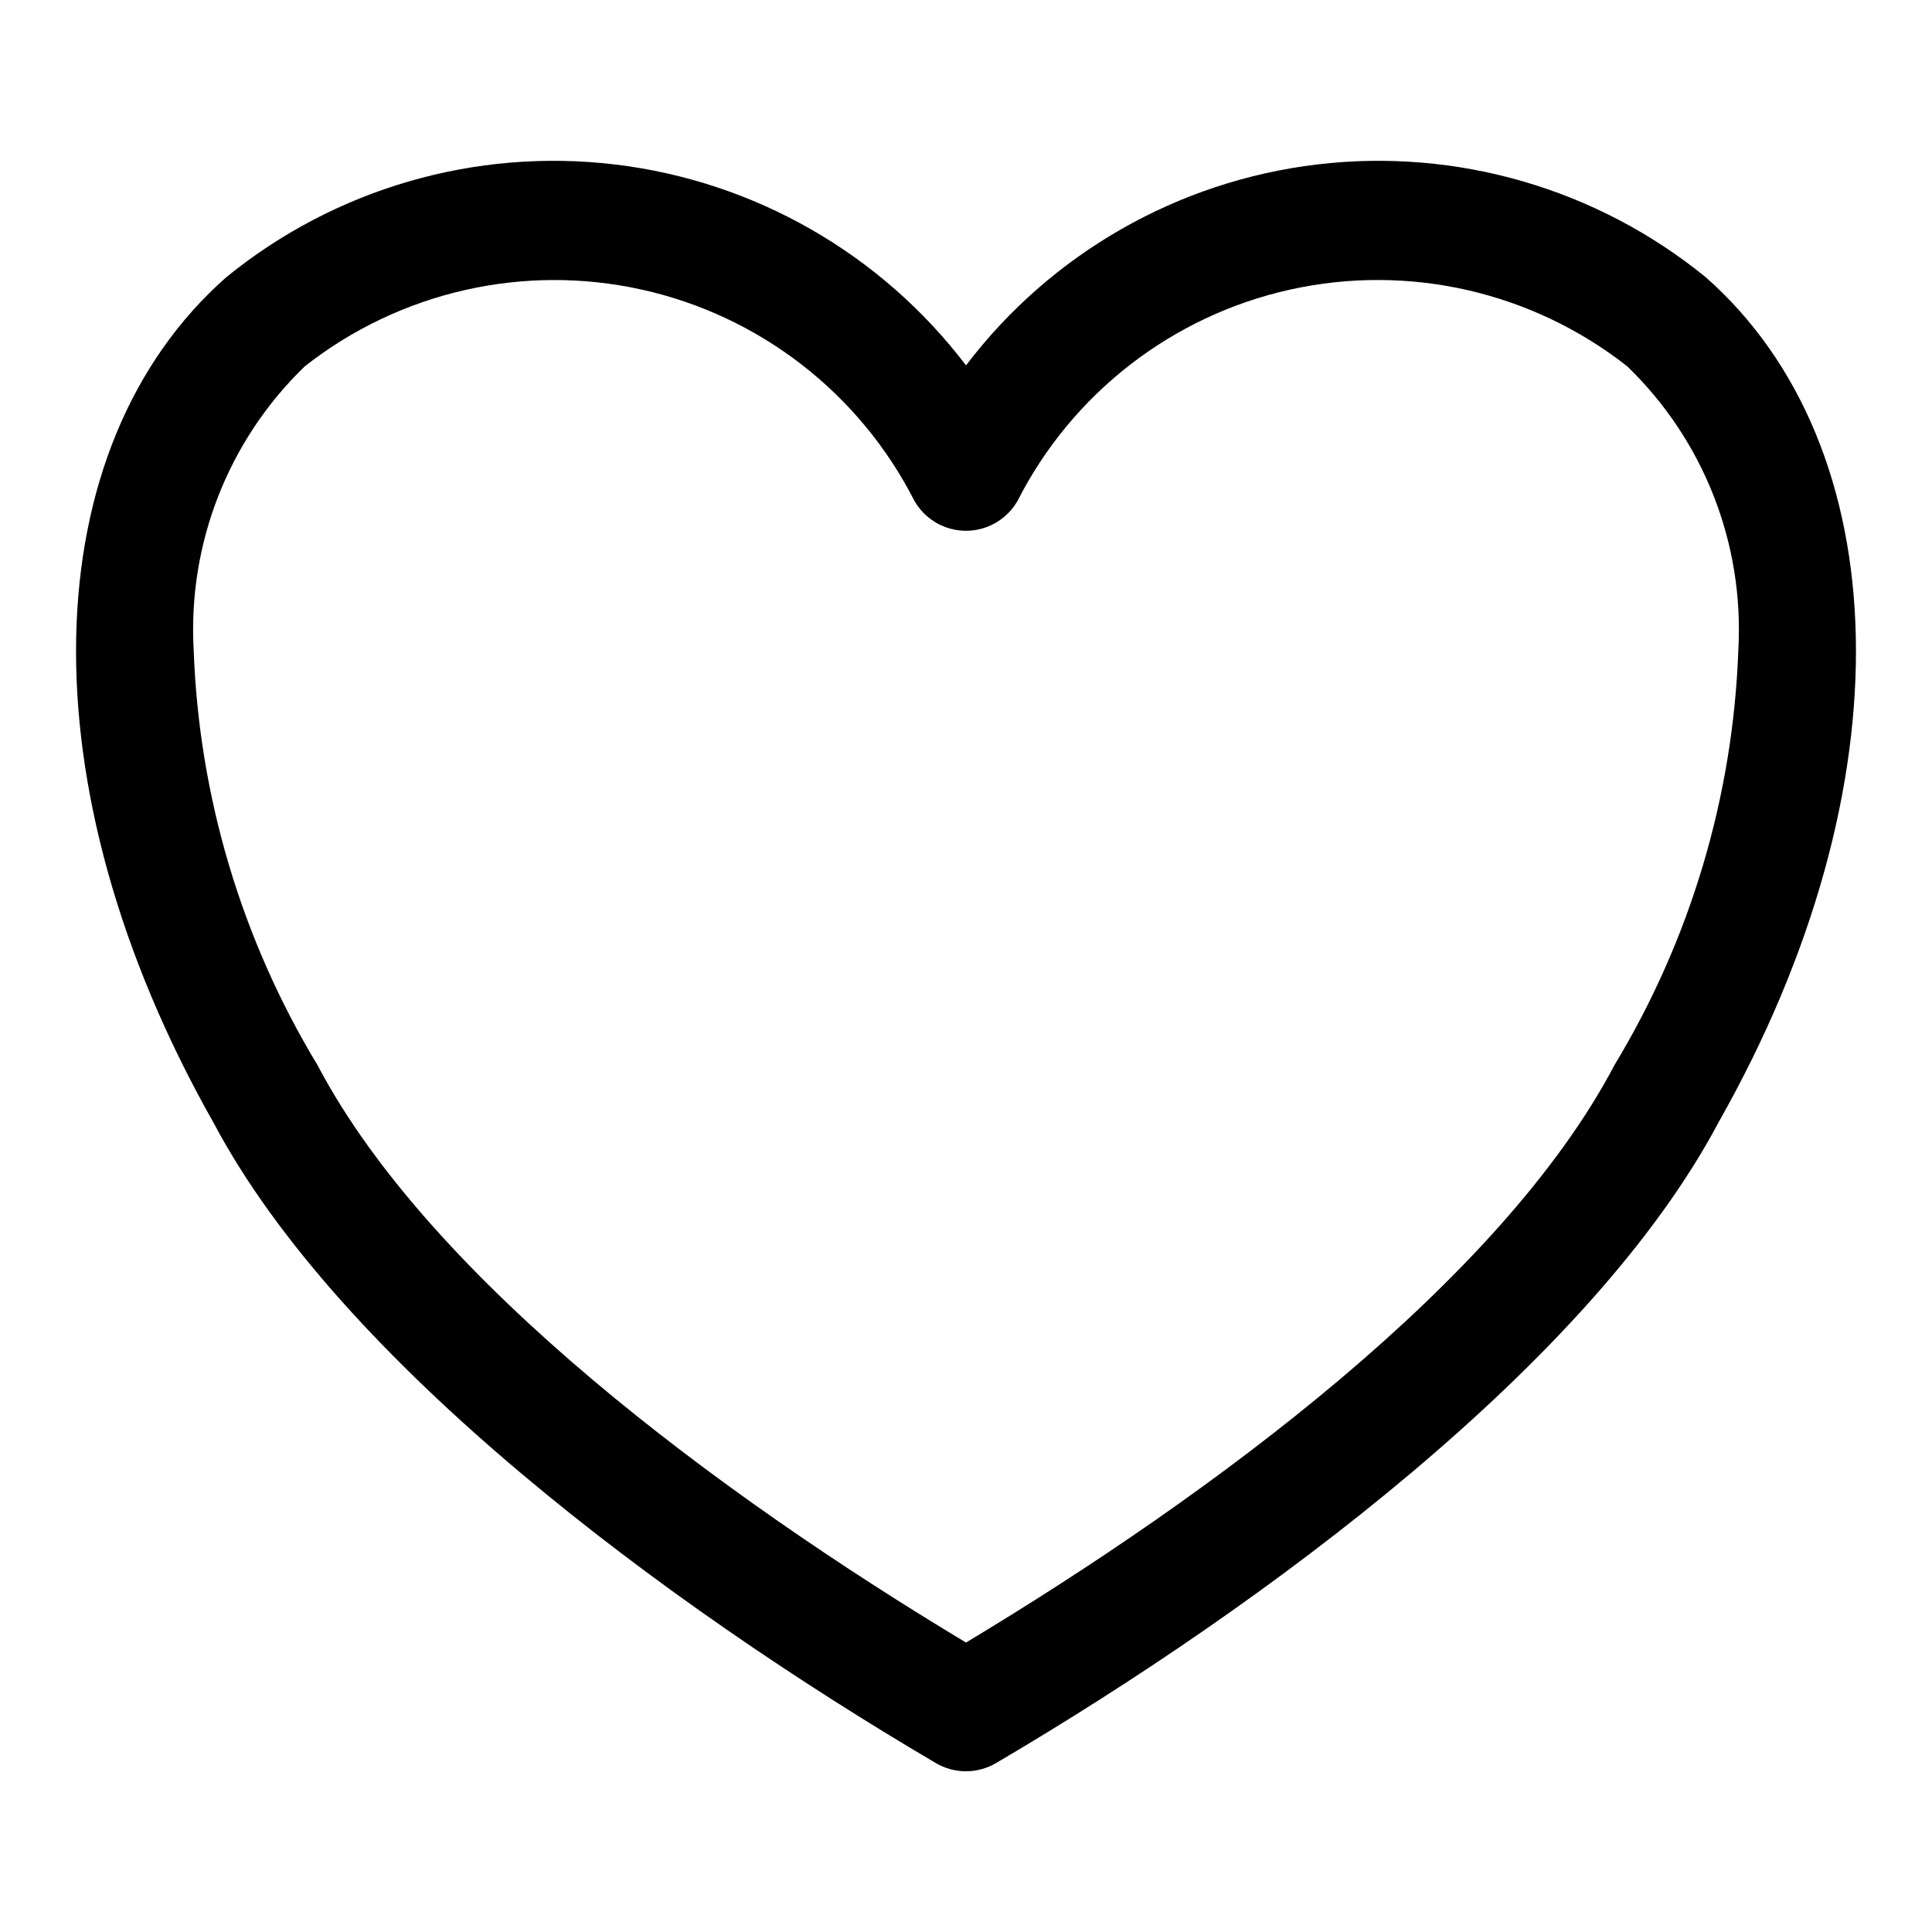 <?xml version="1.0" encoding="UTF-8"?>
<!-- The Best Svg Icon site in the world: iconSvg.co, Visit us! https://iconsvg.co -->
<svg fill="#000000" width="800px" height="800px" version="1.1" viewBox="144 144 512 512" xmlns="http://www.w3.org/2000/svg">
 <path d="m596.03 217.46c-28.855-23.5-66.016-34.281-102.97-29.879-36.953 4.406-70.535 23.621-93.059 53.246-22.527-29.625-56.109-48.84-93.062-53.246-36.953-4.402-74.113 6.379-102.97 29.879-50.836 44.84-54.129 134.5-3.32 224.18 33.598 63.309 119.42 127.29 191.35 169.59v0.004c2.422 1.422 5.176 2.172 7.984 2.172 2.805 0 5.562-0.75 7.981-2.172 71.98-42.336 157.88-106.37 191.51-169.88 50.68-89.492 47.355-179.07-3.449-223.9zm-24.121 208.7-0.219 0.41c-30.133 56.945-106.18 113.36-171.69 152.72-65.527-39.359-141.57-95.836-171.7-152.72l-0.219-0.41h-0.004c-20.086-33.258-31.359-71.094-32.75-109.93-1.578-28.152 9.184-55.598 29.473-75.176 25.203-19.781 57.938-27.234 89.219-20.32 31.281 6.918 57.82 27.48 72.332 56.043 1.852 3.211 4.773 5.664 8.254 6.934 3.481 1.27 7.297 1.27 10.777 0 3.481-1.27 6.406-3.723 8.254-6.934 14.512-28.566 41.055-49.133 72.34-56.051s64.023 0.543 89.227 20.328c20.293 19.578 31.051 47.023 29.473 75.176-1.395 38.836-12.668 76.668-32.766 109.93z" fill-rule="evenodd"/>
</svg>